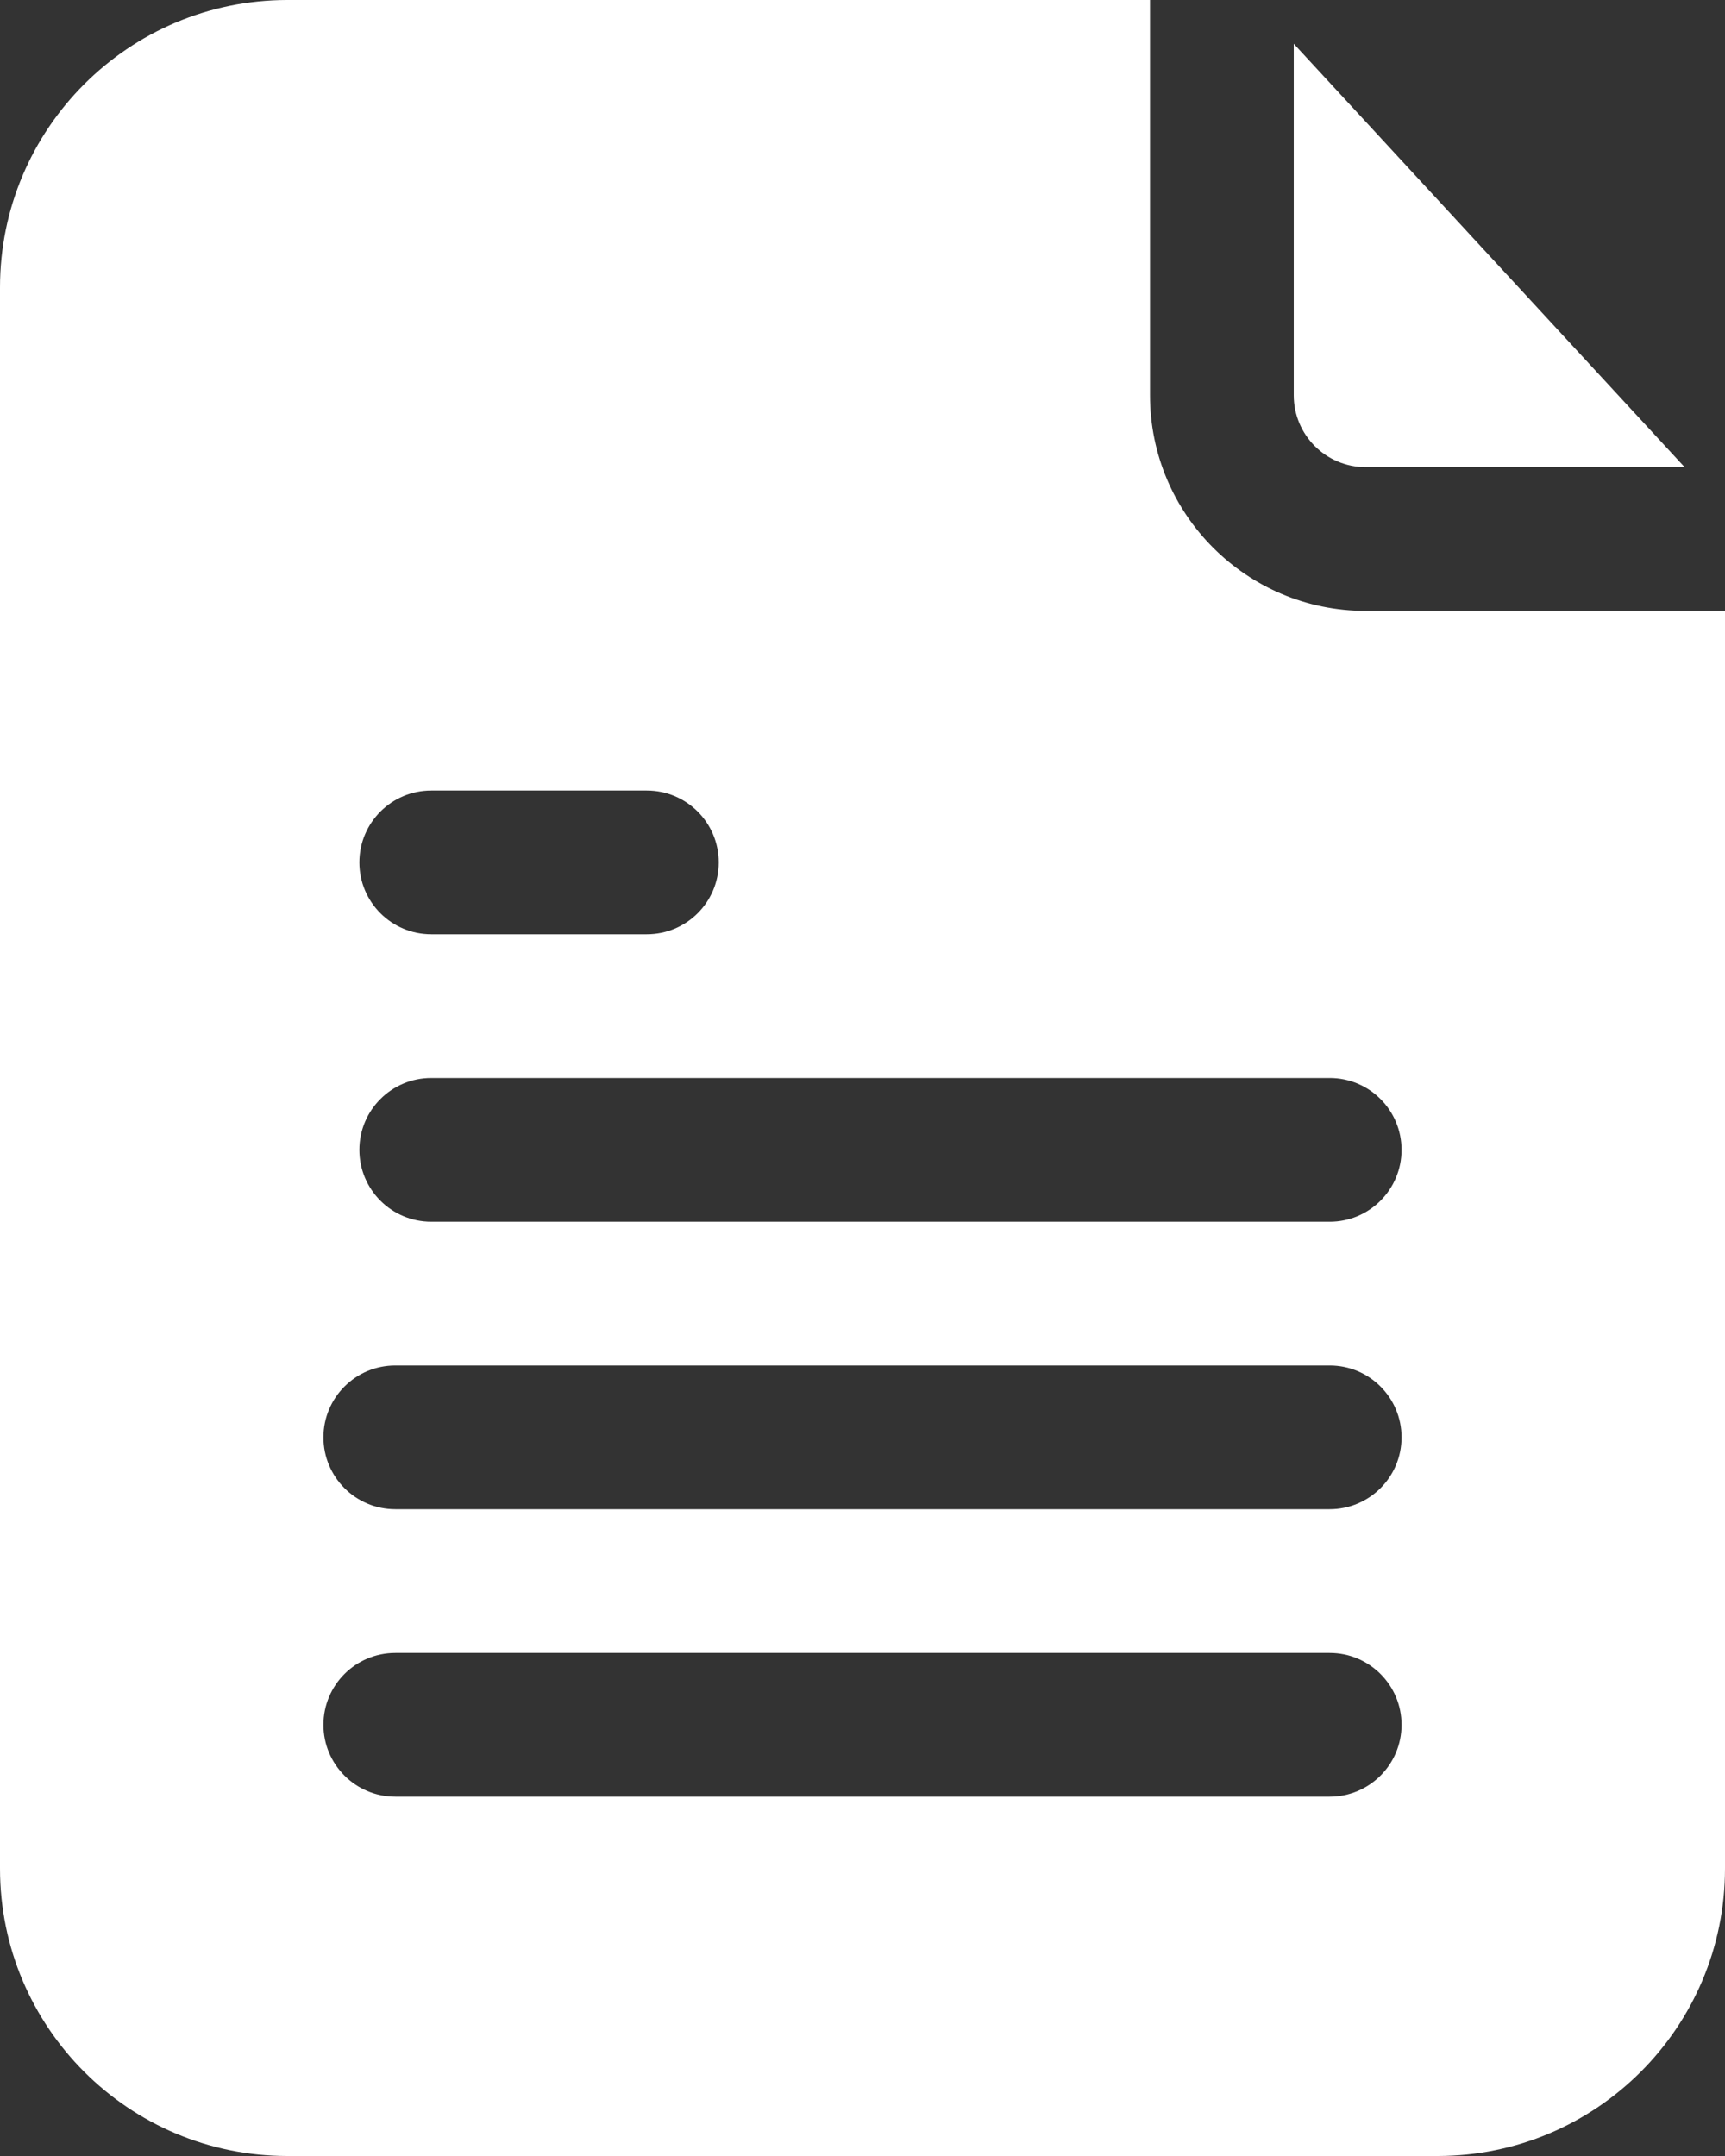 <?xml version="1.0" encoding="UTF-8"?> <svg xmlns="http://www.w3.org/2000/svg" width="48" height="60" viewBox="0 0 48 60" fill="none"><rect x="0" y="0" width="48" height="60" fill="#333333" stroke="none"/><path fill-rule="evenodd" clip-rule="evenodd" d="M32 0H8C3.582 0 0 3.582 0 8V52C0 56.418 3.582 60 8 60H40C44.418 60 48 56.418 48 52V17H38C34.686 17 32 14.314 32 11V0ZM9 48C9 46.895 9.895 46 11 46H37C38.105 46 39 46.895 39 48C39 49.105 38.105 50 37 50H11C9.895 50 9 49.105 9 48ZM11 38C9.895 38 9 38.895 9 40C9 41.105 9.895 42 11 42H37C38.105 42 39 41.105 39 40C39 38.895 38.105 38 37 38H11ZM10 32C10 30.895 10.895 30 12 30H37C38.105 30 39 30.895 39 32C39 33.105 38.105 34 37 34H12C10.895 34 10 33.105 10 32ZM12 22C10.895 22 10 22.895 10 24C10 25.105 10.895 26 12 26H18C19.105 26 20 25.105 20 24C20 22.895 19.105 22 18 22H12Z" fill="white"></path><path d="M36 1.218L46.876 13H38C36.895 13 36 12.105 36 11V1.218Z" fill="white"></path></svg> 